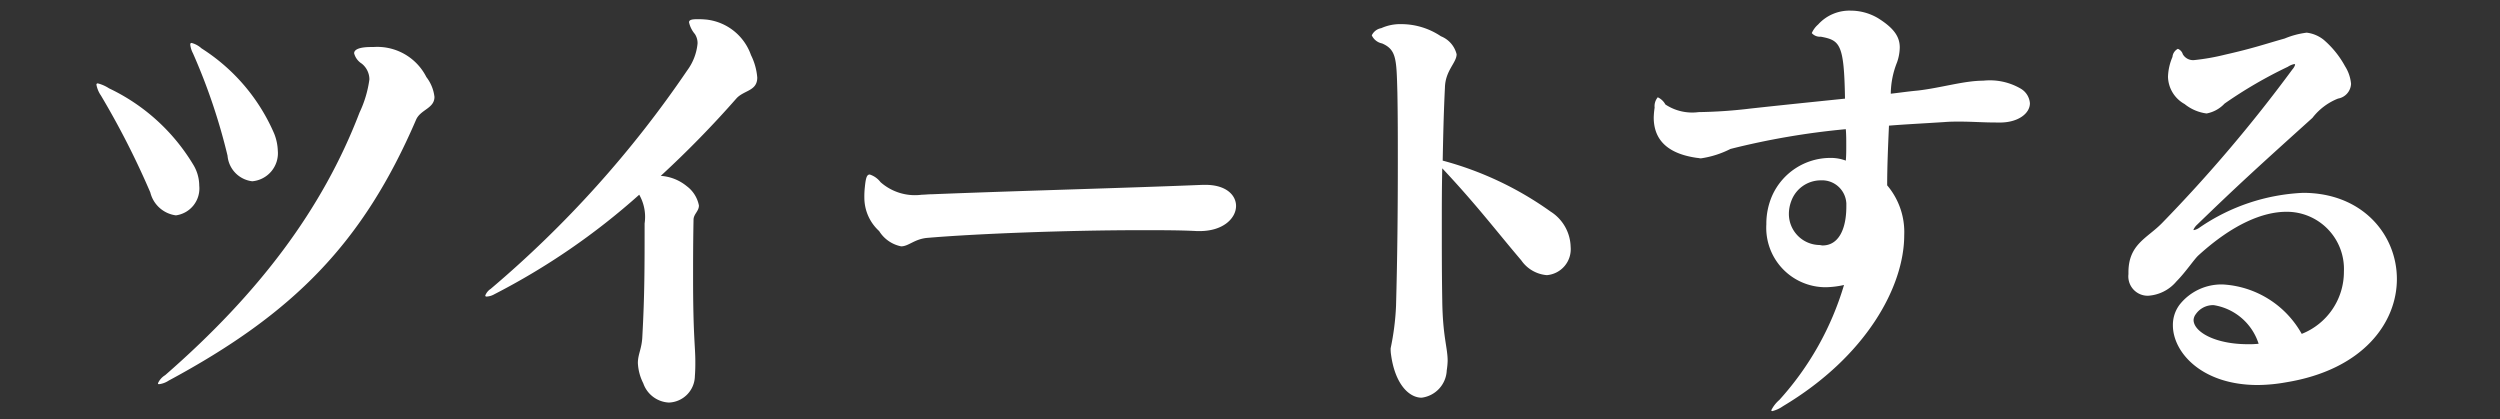 <svg id="このストーリーをシェアする" xmlns="http://www.w3.org/2000/svg" width="167" height="28" viewBox="0 0 167 28">
  <rect x="0" y="0" width="167" height="28" fill="#333333" stroke="none"/>
  <defs>
    <style>
      .cls-1 {
        fill: #fff;
        fill-rule: evenodd;
      }

      .cls-2 {
        fill: #ab9230;
      }
    </style>
  </defs>
  <g id="グループ_2" data-name="グループ 2">
    <path id="ツイートする" class="cls-1" d="M18.317,8.929a12.691,12.691,0,0,0-4.858-5.7,1.581,1.581,0,0,0-.66-0.36c-0.06,0-.09.03-0.09,0.12a1.647,1.647,0,0,0,.18.57A39.931,39.931,0,0,1,15.2,10.4a1.877,1.877,0,0,0,1.649,1.709,1.88,1.88,0,0,0,1.709-2.039A3.377,3.377,0,0,0,18.317,8.929ZM12.89,10.968A13.127,13.127,0,0,0,7.282,5.9a2.451,2.451,0,0,0-.75-0.33,0.08,0.08,0,0,0-.09.09,1.85,1.85,0,0,0,.3.72,55.465,55.465,0,0,1,3.3,6.477,2.031,2.031,0,0,0,1.709,1.529,1.812,1.812,0,0,0,1.559-1.979A2.725,2.725,0,0,0,12.89,10.968ZM28.483,5.15a3.672,3.672,0,0,0-3.538-2.009h-0.15c-0.75,0-1.139.15-1.139,0.42a1.164,1.164,0,0,0,.51.69,1.357,1.357,0,0,1,.51,1.05,7.5,7.5,0,0,1-.66,2.219c-2.459,6.417-6.687,12.055-12.984,17.542a1.215,1.215,0,0,0-.48.54c0,0.06.03,0.06,0.09,0.06a1.505,1.505,0,0,0,.63-0.24C19.637,20.923,24.255,16.215,27.793,8c0.3-.69,1.229-0.75,1.229-1.529A2.654,2.654,0,0,0,28.483,5.15ZM50.166,3.681a3.576,3.576,0,0,0-2.939-2.369,5.565,5.565,0,0,0-.66-0.03c-0.39,0-.54.06-0.54,0.21a1.816,1.816,0,0,0,.39.78,1.108,1.108,0,0,1,.18.63,3.581,3.581,0,0,1-.69,1.8A72.312,72.312,0,0,1,32.774,19.3a0.911,0.911,0,0,0-.36.45,0.075,0.075,0,0,0,.09.06,1.123,1.123,0,0,0,.51-0.15A46.09,46.09,0,0,0,42.7,13.007a2.986,2.986,0,0,1,.36,1.919c0,2.909,0,4.8-.15,7.527-0.03.84-.3,1.2-0.3,1.8a3.33,3.33,0,0,0,.36,1.349,1.911,1.911,0,0,0,1.709,1.289,1.8,1.8,0,0,0,1.739-1.769c0.03-.39.03-0.69,0.03-0.96,0-1.049-.15-1.709-0.15-5.637,0-1.02,0-2.279.03-3.838,0-.39.36-0.57,0.36-0.96a2.113,2.113,0,0,0-.81-1.289,3.058,3.058,0,0,0-1.739-.69A67.963,67.963,0,0,0,49.206,6.56c0.51-.54,1.379-0.48,1.379-1.379A4.074,4.074,0,0,0,50.166,3.681ZM80.38,12.347c-5.1.21-12.114,0.39-18.142,0.63-0.24,0-.45.03-0.66,0.03a3.464,3.464,0,0,1-2.759-.84,1.477,1.477,0,0,0-.72-0.51c-0.21,0-.27.27-0.33,0.87a5.559,5.559,0,0,0-.03.69,3.016,3.016,0,0,0,.989,2.219,2.245,2.245,0,0,0,1.469,1.02c0.51,0,.9-0.51,1.8-0.57,3.149-.27,9.3-0.51,14.214-0.51,1.379,0,2.669,0,3.748.06h0.18c1.589,0,2.429-.87,2.429-1.679,0-.72-0.66-1.409-2.039-1.409H80.38Zm23.219,1.8a22.258,22.258,0,0,0-7.227-3.418c0.03-1.469.06-3.059,0.15-4.888,0.03-1.139.78-1.649,0.78-2.219a1.745,1.745,0,0,0-1.049-1.2,4.756,4.756,0,0,0-2.639-.81,3.094,3.094,0,0,0-1.349.27,0.859,0.859,0,0,0-.63.48,0.963,0.963,0,0,0,.69.54c0.96,0.42.96,1.05,1.02,3.268,0.03,1.529.03,3.089,0.03,4.678,0,3.149-.03,6.387-0.12,9.6a17.283,17.283,0,0,1-.36,2.819,2.589,2.589,0,0,0,.03.45c0.27,1.949,1.2,2.849,2.039,2.849a1.922,1.922,0,0,0,1.679-1.829,4.934,4.934,0,0,0,.06-0.63c0-.9-0.33-1.619-0.36-4.048-0.03-1.769-.03-3.388-0.03-5.008,0-1.229,0-2.459.03-3.808,2.309,2.459,3.568,4.138,5.278,6.147a2.3,2.3,0,0,0,1.709.99,1.739,1.739,0,0,0,1.589-1.889A2.869,2.869,0,0,0,103.6,14.146ZM135,5.93a4.093,4.093,0,0,0-2.518-.54c-1.29,0-2.819.48-4.378,0.66-0.66.06-1.26,0.15-1.8,0.21a5.775,5.775,0,0,1,.42-2.1,3.151,3.151,0,0,0,.18-0.99c0-.72-0.39-1.289-1.439-1.949a3.582,3.582,0,0,0-1.829-.51,2.819,2.819,0,0,0-2.189.93,1.6,1.6,0,0,0-.42.57,0.717,0.717,0,0,0,.6.24c1.289,0.24,1.559.48,1.619,4.138-1.739.18-3.539,0.36-6.3,0.66a32.3,32.3,0,0,1-3.479.24,3.235,3.235,0,0,1-2.219-.51,1.113,1.113,0,0,0-.509-0.48,0.92,0.92,0,0,0-.21.69,5.383,5.383,0,0,0-.06.66c0,1.679,1.169,2.459,2.908,2.7,0.09,0,.15.03,0.24,0.03a6.389,6.389,0,0,0,1.979-.63A50.554,50.554,0,0,1,123.3,8.629c0.03,0.36.03,0.72,0.03,1.08s0,0.69-.03,1.02a2.855,2.855,0,0,0-1.05-.18,4.263,4.263,0,0,0-3.868,2.519,4.675,4.675,0,0,0-.39,1.919,3.968,3.968,0,0,0,3.958,4.2,5.984,5.984,0,0,0,1.23-.15,19.816,19.816,0,0,1-4.318,7.677,2.219,2.219,0,0,0-.54.69,0.065,0.065,0,0,0,.06.06,2.129,2.129,0,0,0,.72-0.33c5.577-3.328,8.1-8.006,8.1-11.425a4.821,4.821,0,0,0-1.139-3.328c0-1.26.06-2.639,0.12-3.988,1.109-.09,2.338-0.15,3.718-0.24,0.36-.03.69-0.03,0.989-0.03,0.84,0,1.56.06,2.429,0.06h0.39c1.11-.03,1.889-0.6,1.889-1.289A1.242,1.242,0,0,0,135,5.93Zm-11.664,7.617v0.24c0,1.559-.54,2.609-1.589,2.609-0.06,0-.15-0.03-0.24-0.03a2.075,2.075,0,0,1-2.009-2.1,2.422,2.422,0,0,1,.15-0.81,2.1,2.1,0,0,1,1.979-1.409A1.623,1.623,0,0,1,123.333,13.547Zm33.3-9.146a6.286,6.286,0,0,0-1.409-1.739,2.25,2.25,0,0,0-1.139-.48,5.6,5.6,0,0,0-1.47.39c-1.379.39-2.129,0.66-3.988,1.08a14.752,14.752,0,0,1-2.039.36,0.792,0.792,0,0,1-.78-0.39,0.558,0.558,0,0,0-.33-0.36,0.667,0.667,0,0,0-.359.54,3.64,3.64,0,0,0-.3,1.319,2.137,2.137,0,0,0,1.109,1.829,2.927,2.927,0,0,0,1.47.63,2.2,2.2,0,0,0,1.2-.66,29.531,29.531,0,0,1,4.228-2.459,1.246,1.246,0,0,1,.42-0.18,0.049,0.049,0,0,1,.06.06,0.877,0.877,0,0,1-.18.3,98.123,98.123,0,0,1-8.7,10.255c-0.99,1.02-2.249,1.409-2.249,3.3v0.12a1.293,1.293,0,0,0,1.319,1.439,2.688,2.688,0,0,0,1.889-.96c0.6-.6,1.2-1.5,1.47-1.739,2.309-2.1,4.318-2.909,5.877-2.909a3.819,3.819,0,0,1,3.838,3.988,4.455,4.455,0,0,1-2.818,4.168,6.455,6.455,0,0,0-5.248-3.3,3.559,3.559,0,0,0-2.909,1.349,2.242,2.242,0,0,0-.449,1.379c0,1.8,1.919,3.988,5.667,3.988a11.1,11.1,0,0,0,1.889-.18c5.158-.84,7.407-3.988,7.407-6.9,0-2.969-2.309-5.757-6.267-5.757a13.258,13.258,0,0,0-6.9,2.309,0.981,0.981,0,0,1-.39.18,0.029,0.029,0,0,1-.03-0.03,0.978,0.978,0,0,1,.24-0.33c2.759-2.669,4.048-3.838,7.706-7.137a4.038,4.038,0,0,1,1.71-1.289,1.045,1.045,0,0,0,.869-0.99A2.627,2.627,0,0,0,156.633,4.4Zm-5.757,18.562a6.025,6.025,0,0,1-.72.03c-2.219,0-3.628-.84-3.628-1.619a0.706,0.706,0,0,1,.15-0.39,1.4,1.4,0,0,1,1.2-.6A3.774,3.774,0,0,1,150.876,22.962Z"/>
  </g>
  <rect id="長方形_636" data-name="長方形 636" class="cls-2" x="-212" y="-54" width="590" height="2"/>
</svg>
